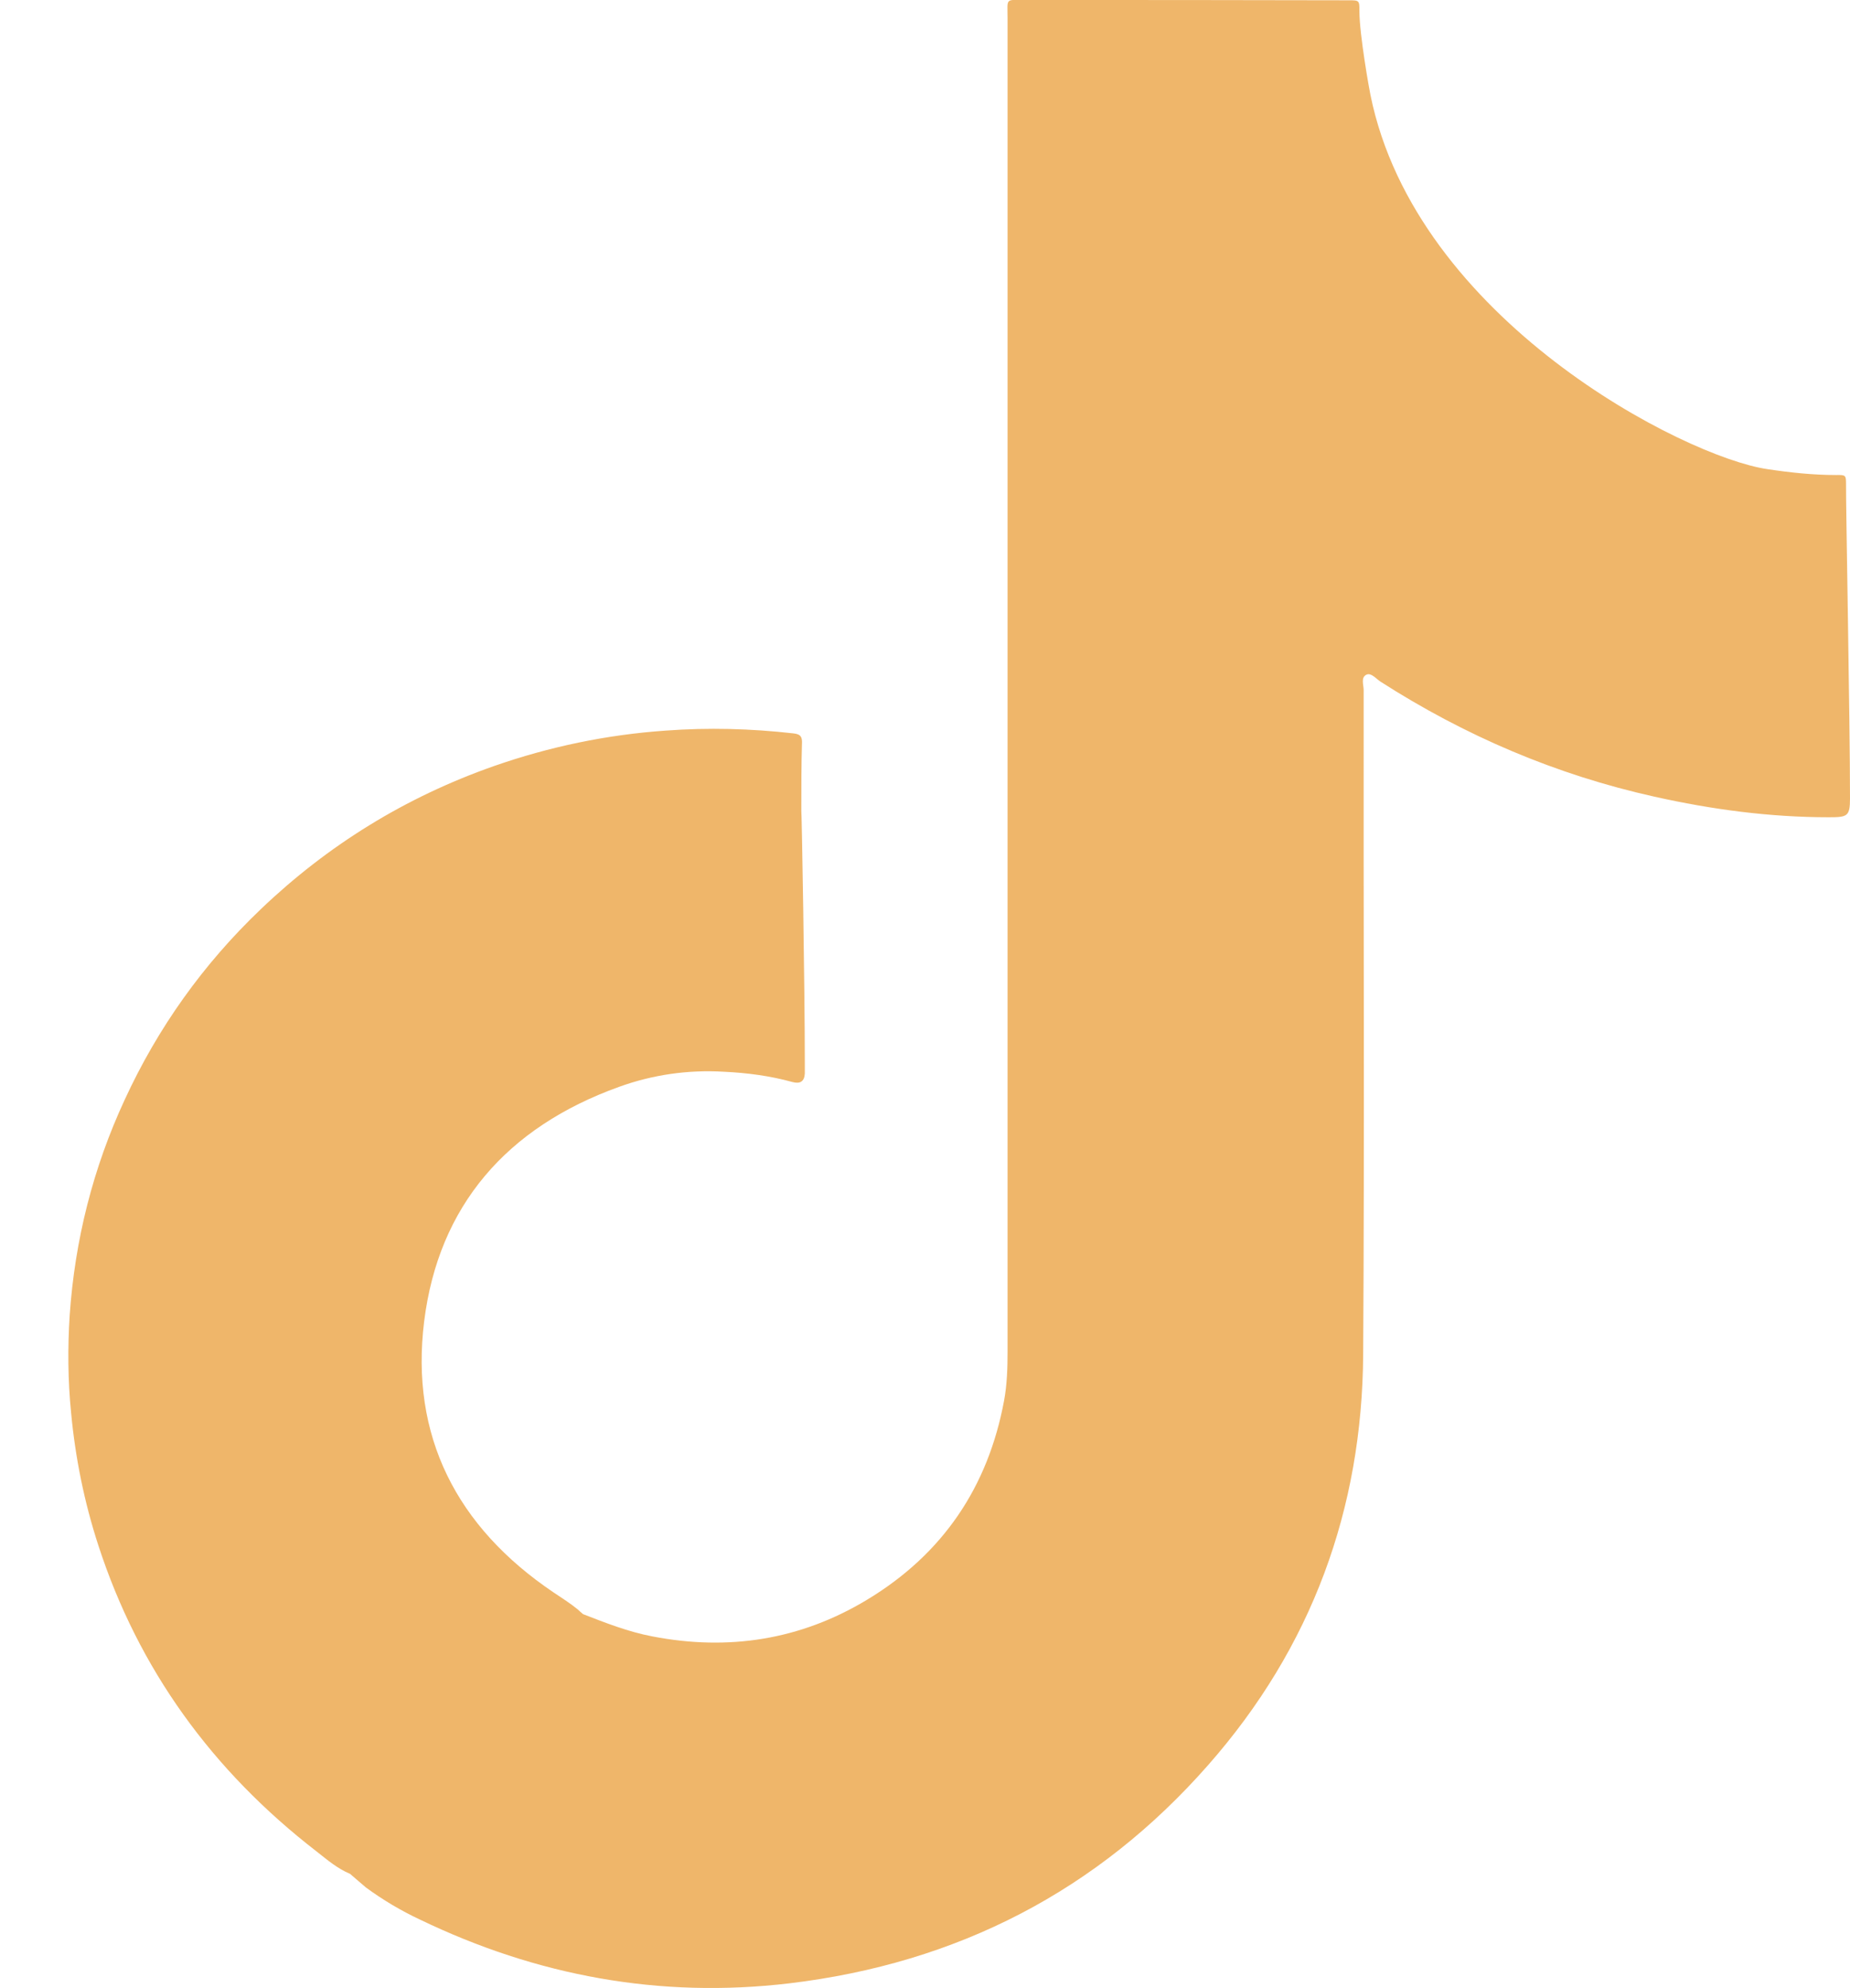 <svg width="27" height="29" viewBox="0 0 27 29" fill="none" xmlns="http://www.w3.org/2000/svg">
<path d="M26.942 7.063C26.942 6.933 26.939 6.926 26.799 6.929C26.46 6.929 26.125 6.893 25.793 6.843C24.585 6.666 20.665 4.662 20.001 1.384C19.987 1.321 19.84 0.507 19.84 0.16C19.84 0.007 19.84 0.004 19.683 0.004C19.645 0.004 19.611 0.004 19.573 0.004C18.041 0 16.508 0 14.972 0C14.664 0 14.705 -0.036 14.705 0.264C14.705 6.746 14.705 13.228 14.705 19.711C14.705 19.951 14.698 20.194 14.654 20.431C14.421 21.685 13.764 22.668 12.649 23.338C11.684 23.919 10.634 24.085 9.519 23.869C9.166 23.802 8.838 23.672 8.51 23.545C8.482 23.522 8.455 23.498 8.431 23.475C8.321 23.385 8.198 23.308 8.079 23.228C6.659 22.271 5.985 20.941 6.19 19.277C6.399 17.59 7.394 16.443 9.036 15.853C9.526 15.676 10.042 15.602 10.566 15.633C10.904 15.649 11.24 15.693 11.565 15.783C11.678 15.813 11.739 15.776 11.746 15.659C11.746 15.619 11.746 15.576 11.746 15.536C11.746 14.372 11.701 11.831 11.695 11.825C11.695 11.491 11.695 11.154 11.705 10.821C11.705 10.724 11.657 10.707 11.575 10.697C10.956 10.627 10.336 10.611 9.714 10.657C8.855 10.717 8.02 10.891 7.21 11.174C5.916 11.628 4.784 12.328 3.806 13.262C2.964 14.065 2.304 14.992 1.821 16.039C1.356 17.04 1.093 18.09 1.017 19.184C0.987 19.657 0.99 20.134 1.038 20.611C1.1 21.268 1.23 21.911 1.435 22.541C2.023 24.349 3.097 25.829 4.62 27.006C4.774 27.127 4.924 27.256 5.109 27.333C5.188 27.4 5.263 27.467 5.342 27.533C5.588 27.713 5.851 27.87 6.129 28C7.832 28.82 9.628 29.154 11.52 28.93C13.976 28.637 16.022 27.577 17.63 25.749C19.146 24.029 19.881 22.011 19.895 19.754C19.915 16.526 19.898 13.298 19.902 10.067C19.902 9.991 19.857 9.881 19.943 9.841C20.011 9.81 20.08 9.897 20.145 9.941C21.376 10.731 22.707 11.301 24.147 11.621C24.985 11.808 25.83 11.921 26.692 11.921C26.963 11.921 27 11.908 27 11.645C27 10.497 26.939 7.363 26.942 7.06V7.063Z" fill="#EFB66A"/>
</svg>
